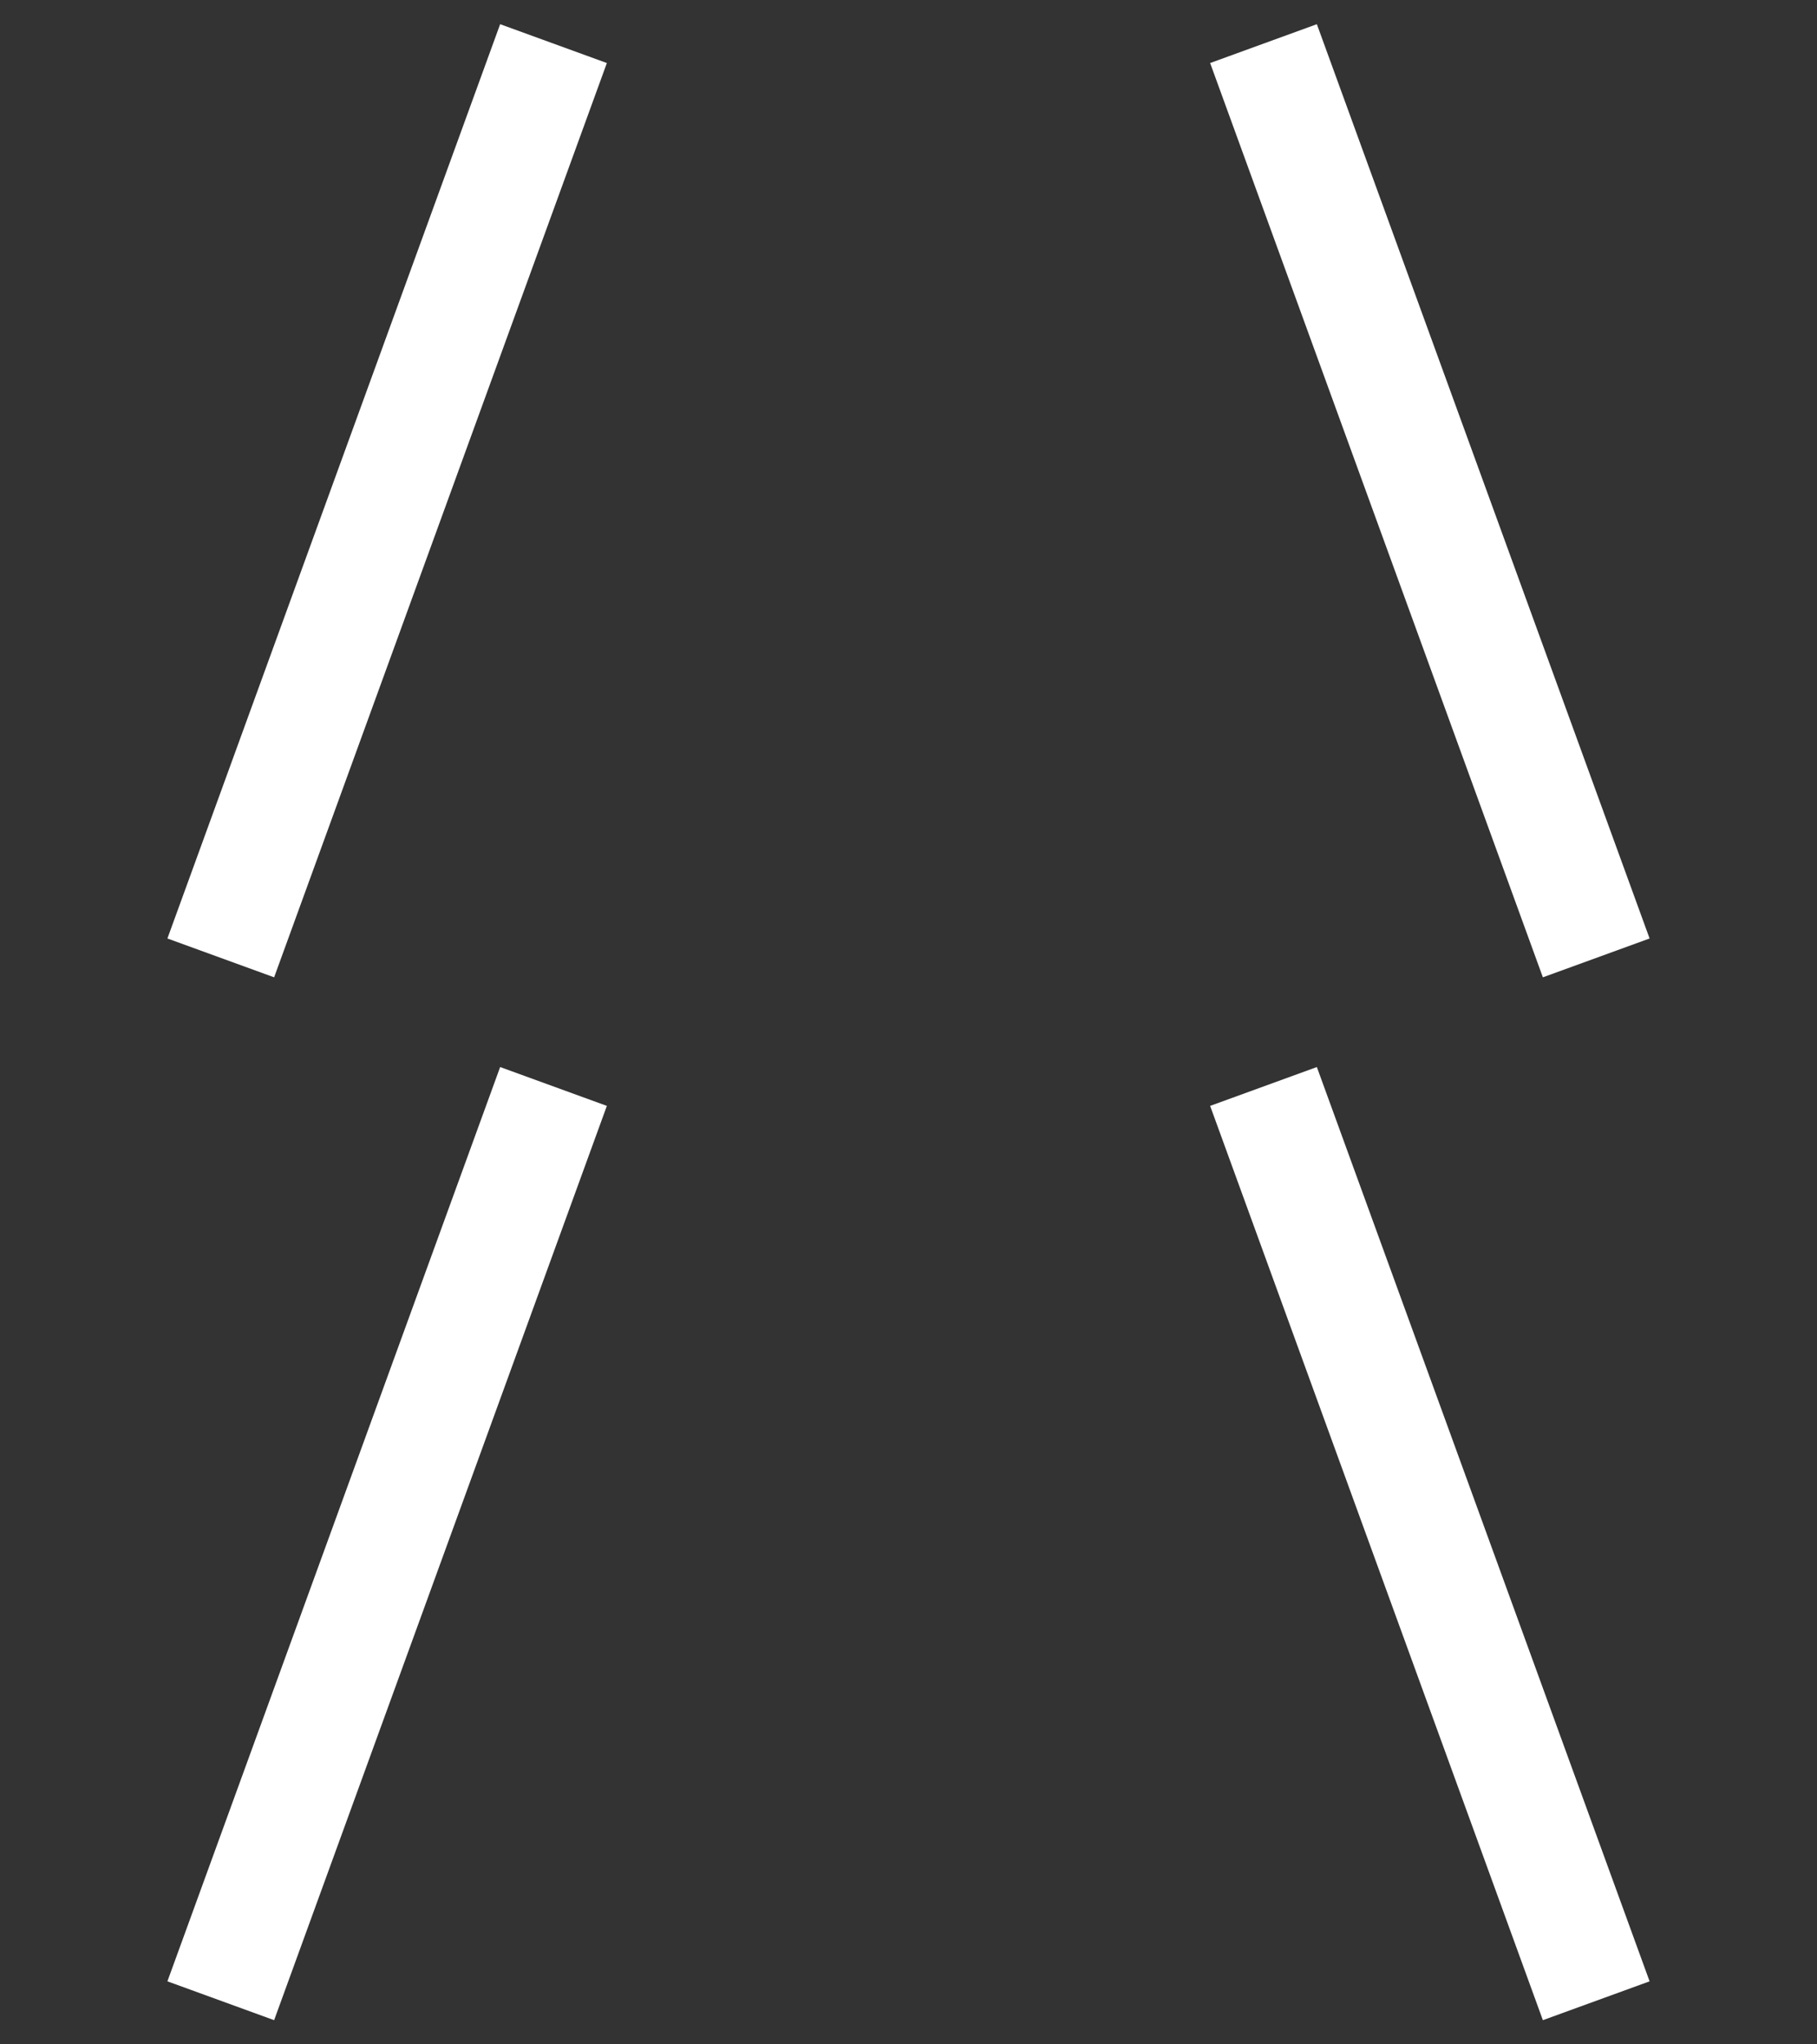 <?xml version="1.0" encoding="utf-8"?>
<!-- Generator: Adobe Illustrator 27.2.0, SVG Export Plug-In . SVG Version: 6.00 Build 0)  -->
<svg version="1.1" id="Capa_1" xmlns="http://www.w3.org/2000/svg" xmlns:xlink="http://www.w3.org/1999/xlink" x="0px" y="0px"
	 viewBox="0 0 80 90" style="enable-background:new 0 0 80 90;" xml:space="preserve">
<rect x="0" y="0" width="80" height="90" fill="#333333" stroke="none"/>
<style type="text/css">
	.st0{fill:none;stroke:#FFFFFF;stroke-width:5;stroke-miterlimit:10;}
</style>
<g>
	<line class="st0" x1="24.37" y1="47.83" x2="9.72" y2="88.08"/>
	<line class="st0" x1="55.63" y1="47.83" x2="70.28" y2="88.08"/>
	<line class="st0" x1="24.37" y1="1.92" x2="9.72" y2="42.17"/>
	<line class="st0" x1="55.63" y1="1.92" x2="70.28" y2="42.17"/>
</g>
</svg>
